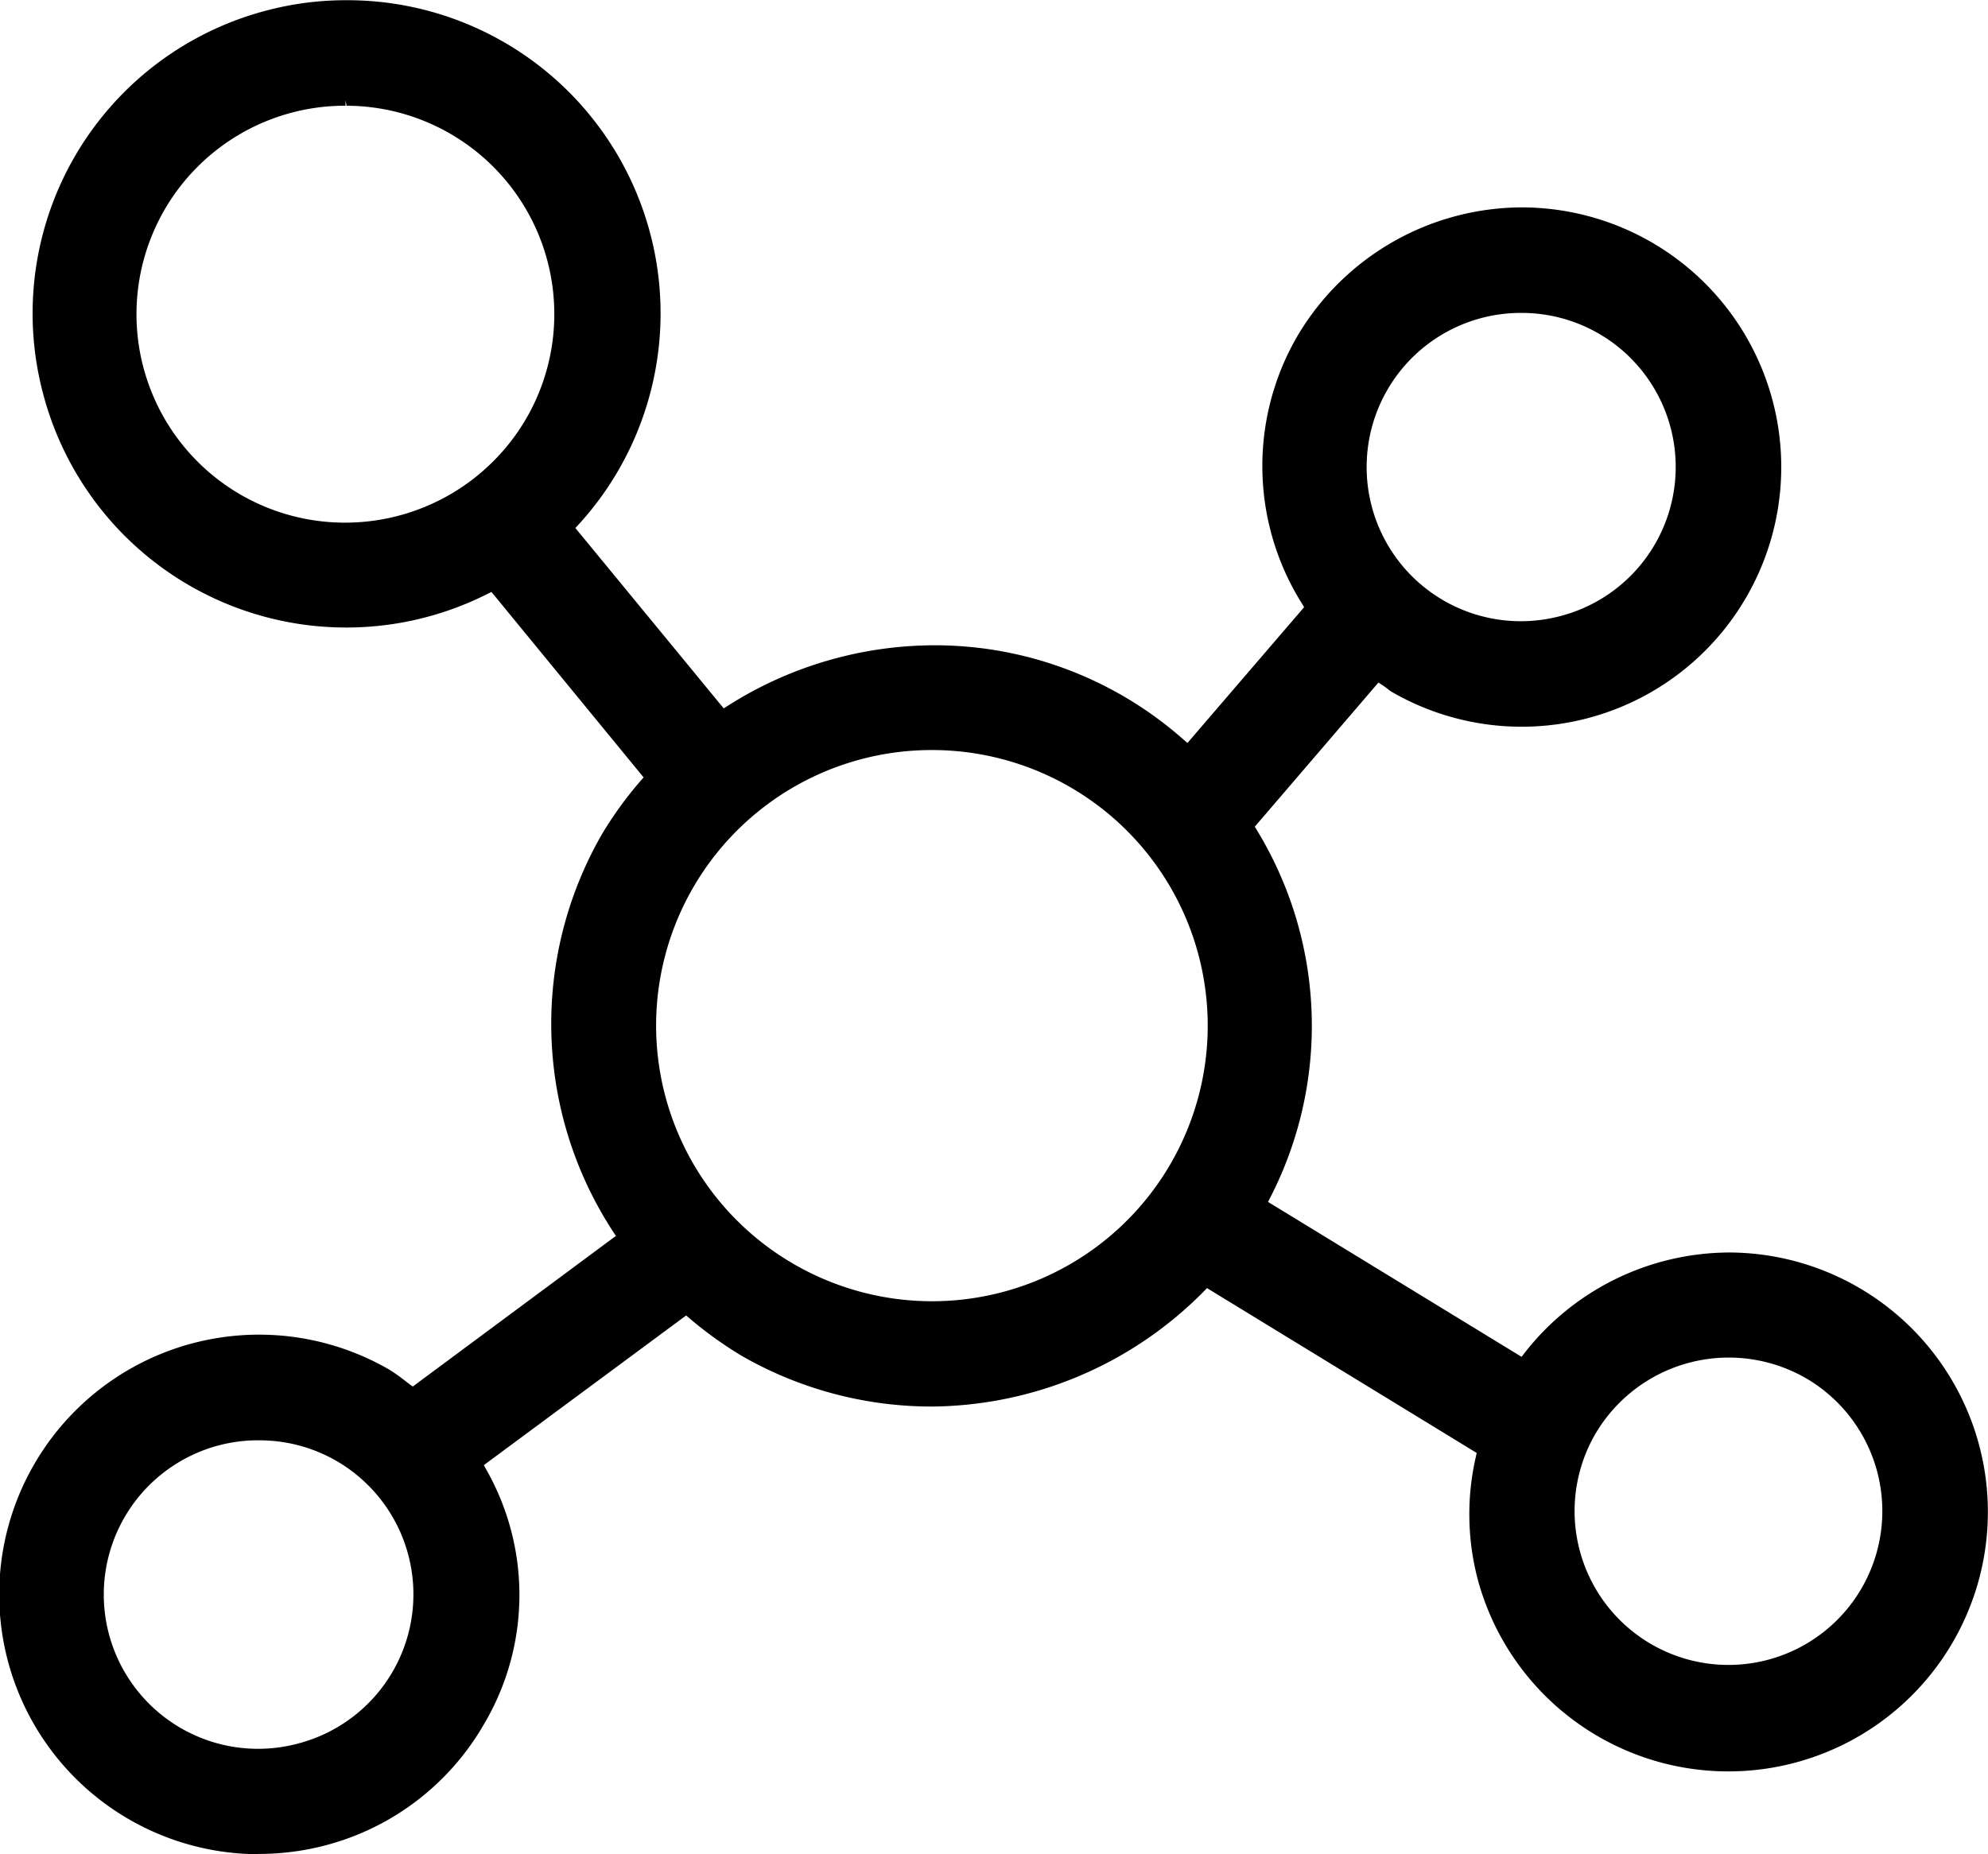 <svg id="bbf54e52-c919-47ed-a3a4-de2573d91213" data-name="图层 1" xmlns="http://www.w3.org/2000/svg" viewBox="0 0 185.92 173.44"><path d="M219.84,172.64h0a24.3,24.3,0,1,1,12.69-45.32,13.46,13.46,0,0,1,1.25.87l.67.51.27.2,19-14.09-.25-.38a35.55,35.55,0,0,1-1.1-37.12,34.73,34.73,0,0,1,3.67-5.08l.27-.31L242.08,54.57l-.34.17A29.31,29.31,0,0,1,200.17,36.1,29.28,29.28,0,0,1,220.91.22a29,29,0,0,1,7.64-1,29.29,29.29,0,0,1,21.66,49.07l-.28.3L263.8,65.46l.37-.23a36.08,36.08,0,0,1,19.39-5.67,35.1,35.1,0,0,1,23.23,8.81l.38.33L318.08,56l-.18-.31a24.19,24.19,0,0,1-.53-24.91A24.46,24.46,0,0,1,338.46,18.6a24.29,24.29,0,0,1,21,36.42,24.27,24.27,0,0,1-33.18,8.9,2.22,2.22,0,0,1-.35-.25l-.09-.07c-.15-.12-.3-.22-.45-.32l-.36-.23L313.47,76.53l.18.3a35.14,35.14,0,0,1,1.26,34.4l-.2.4,23.71,14.49.27-.35a24.38,24.38,0,0,1,19.22-9.41,24.27,24.27,0,0,1,6.14,47.71,24.27,24.27,0,0,1-29.74-17.17,24,24,0,0,1-.16-11.46l.07-.33L309,119.69l-.26.27a36.11,36.11,0,0,1-25.51,10.81A35.67,35.67,0,0,1,265.44,126a36.45,36.45,0,0,1-4.87-3.51l-.28-.24-18.92,14,.2.37a23.72,23.72,0,0,1-.18,23.85,24.18,24.18,0,0,1-14.73,11.32,24.59,24.59,0,0,1-6.32.83Zm.12-38.71a14.43,14.43,0,1,0,4.16,28.33,14.42,14.42,0,0,0,3.47-26.4,14.4,14.4,0,0,0-7.19-1.93Zm137.83-7.74a14.46,14.46,0,0,0-12.51,7.21A14.39,14.39,0,1,0,365,128.11a14.48,14.48,0,0,0-7.18-1.92ZM283.31,69.36a25.77,25.77,0,0,0-12.94,48.09,25.78,25.78,0,1,0,12.94-48.09Zm55.12-40.89a14.42,14.42,0,1,0,3.72,28.33,14.41,14.41,0,0,0-3.72-28.33Zm-110-19.38a19.48,19.48,0,0,0-.09,39h0a19.61,19.61,0,0,0,17-9.75A19.49,19.49,0,0,0,228.53,9.09l-.09-.5Z" transform="translate(-196.12 0.8)"/><path d="M228.53,8.59A20,20,0,1,0,247.78,23.4,20,20,0,0,0,228.53,8.59M338.44,28a14.92,14.92,0,0,0-.05,29.83,15.17,15.17,0,0,0,3.89-.51A14.92,14.92,0,0,0,338.43,28M283.32,68.86a26.27,26.27,0,0,0-13.2,49,26.09,26.09,0,0,0,13.1,3.52,26.27,26.27,0,1,0,.09-52.54m74.48,56.83a15,15,0,0,0-13,7.46,14.91,14.91,0,0,0,25.78,15l0-.08a14.89,14.89,0,0,0-12.87-22.37M220.4,133.42a14.64,14.64,0,0,0-3.89.52,14.91,14.91,0,1,0,7.74,28.8,14.95,14.95,0,0,0,10.53-18.27,14.88,14.88,0,0,0-14.38-11m-.06,38.7a23.8,23.8,0,1,1,11.94-44.39,13.86,13.86,0,0,1,1.2.84l.66.51.59.42,19.68-14.59-.49-.77a35,35,0,0,1-1.09-36.6,33.78,33.78,0,0,1,3.62-5l.53-.63-14.77-18-.7.36a28.85,28.85,0,0,1-38-40.17,28.85,28.85,0,0,1,50,28.85,29.4,29.4,0,0,1-3.65,5l-.57.63L263.7,66.12l.74-.47a35.66,35.66,0,0,1,19.12-5.59,34.62,34.62,0,0,1,22.9,8.69l.76.66L318.7,56l-.38-.62a23.31,23.31,0,1,1,8.2,8.1c-.14-.09-.26-.19-.39-.29a5.85,5.85,0,0,0-.48-.34l-.72-.47L312.86,76.48l.36.61A34.87,34.87,0,0,1,314.47,111l-.41.82,24.48,15,.54-.7a24,24,0,0,1,18.83-9.23,23.78,23.78,0,0,1,6,46.74,23.78,23.78,0,0,1-29.13-16.83,23.44,23.44,0,0,1-.16-11.2l.15-.69L308.9,119.05l-.54.56a35,35,0,0,1-42.67,6,36.2,36.2,0,0,1-4.79-3.46l-.59-.5-19.59,14.52.41.75a23.3,23.3,0,0,1,2.22,5.31,23.83,23.83,0,0,1-16.81,29.14,24.15,24.15,0,0,1-6.2.81" transform="translate(-196.12 0.8)"/></svg>